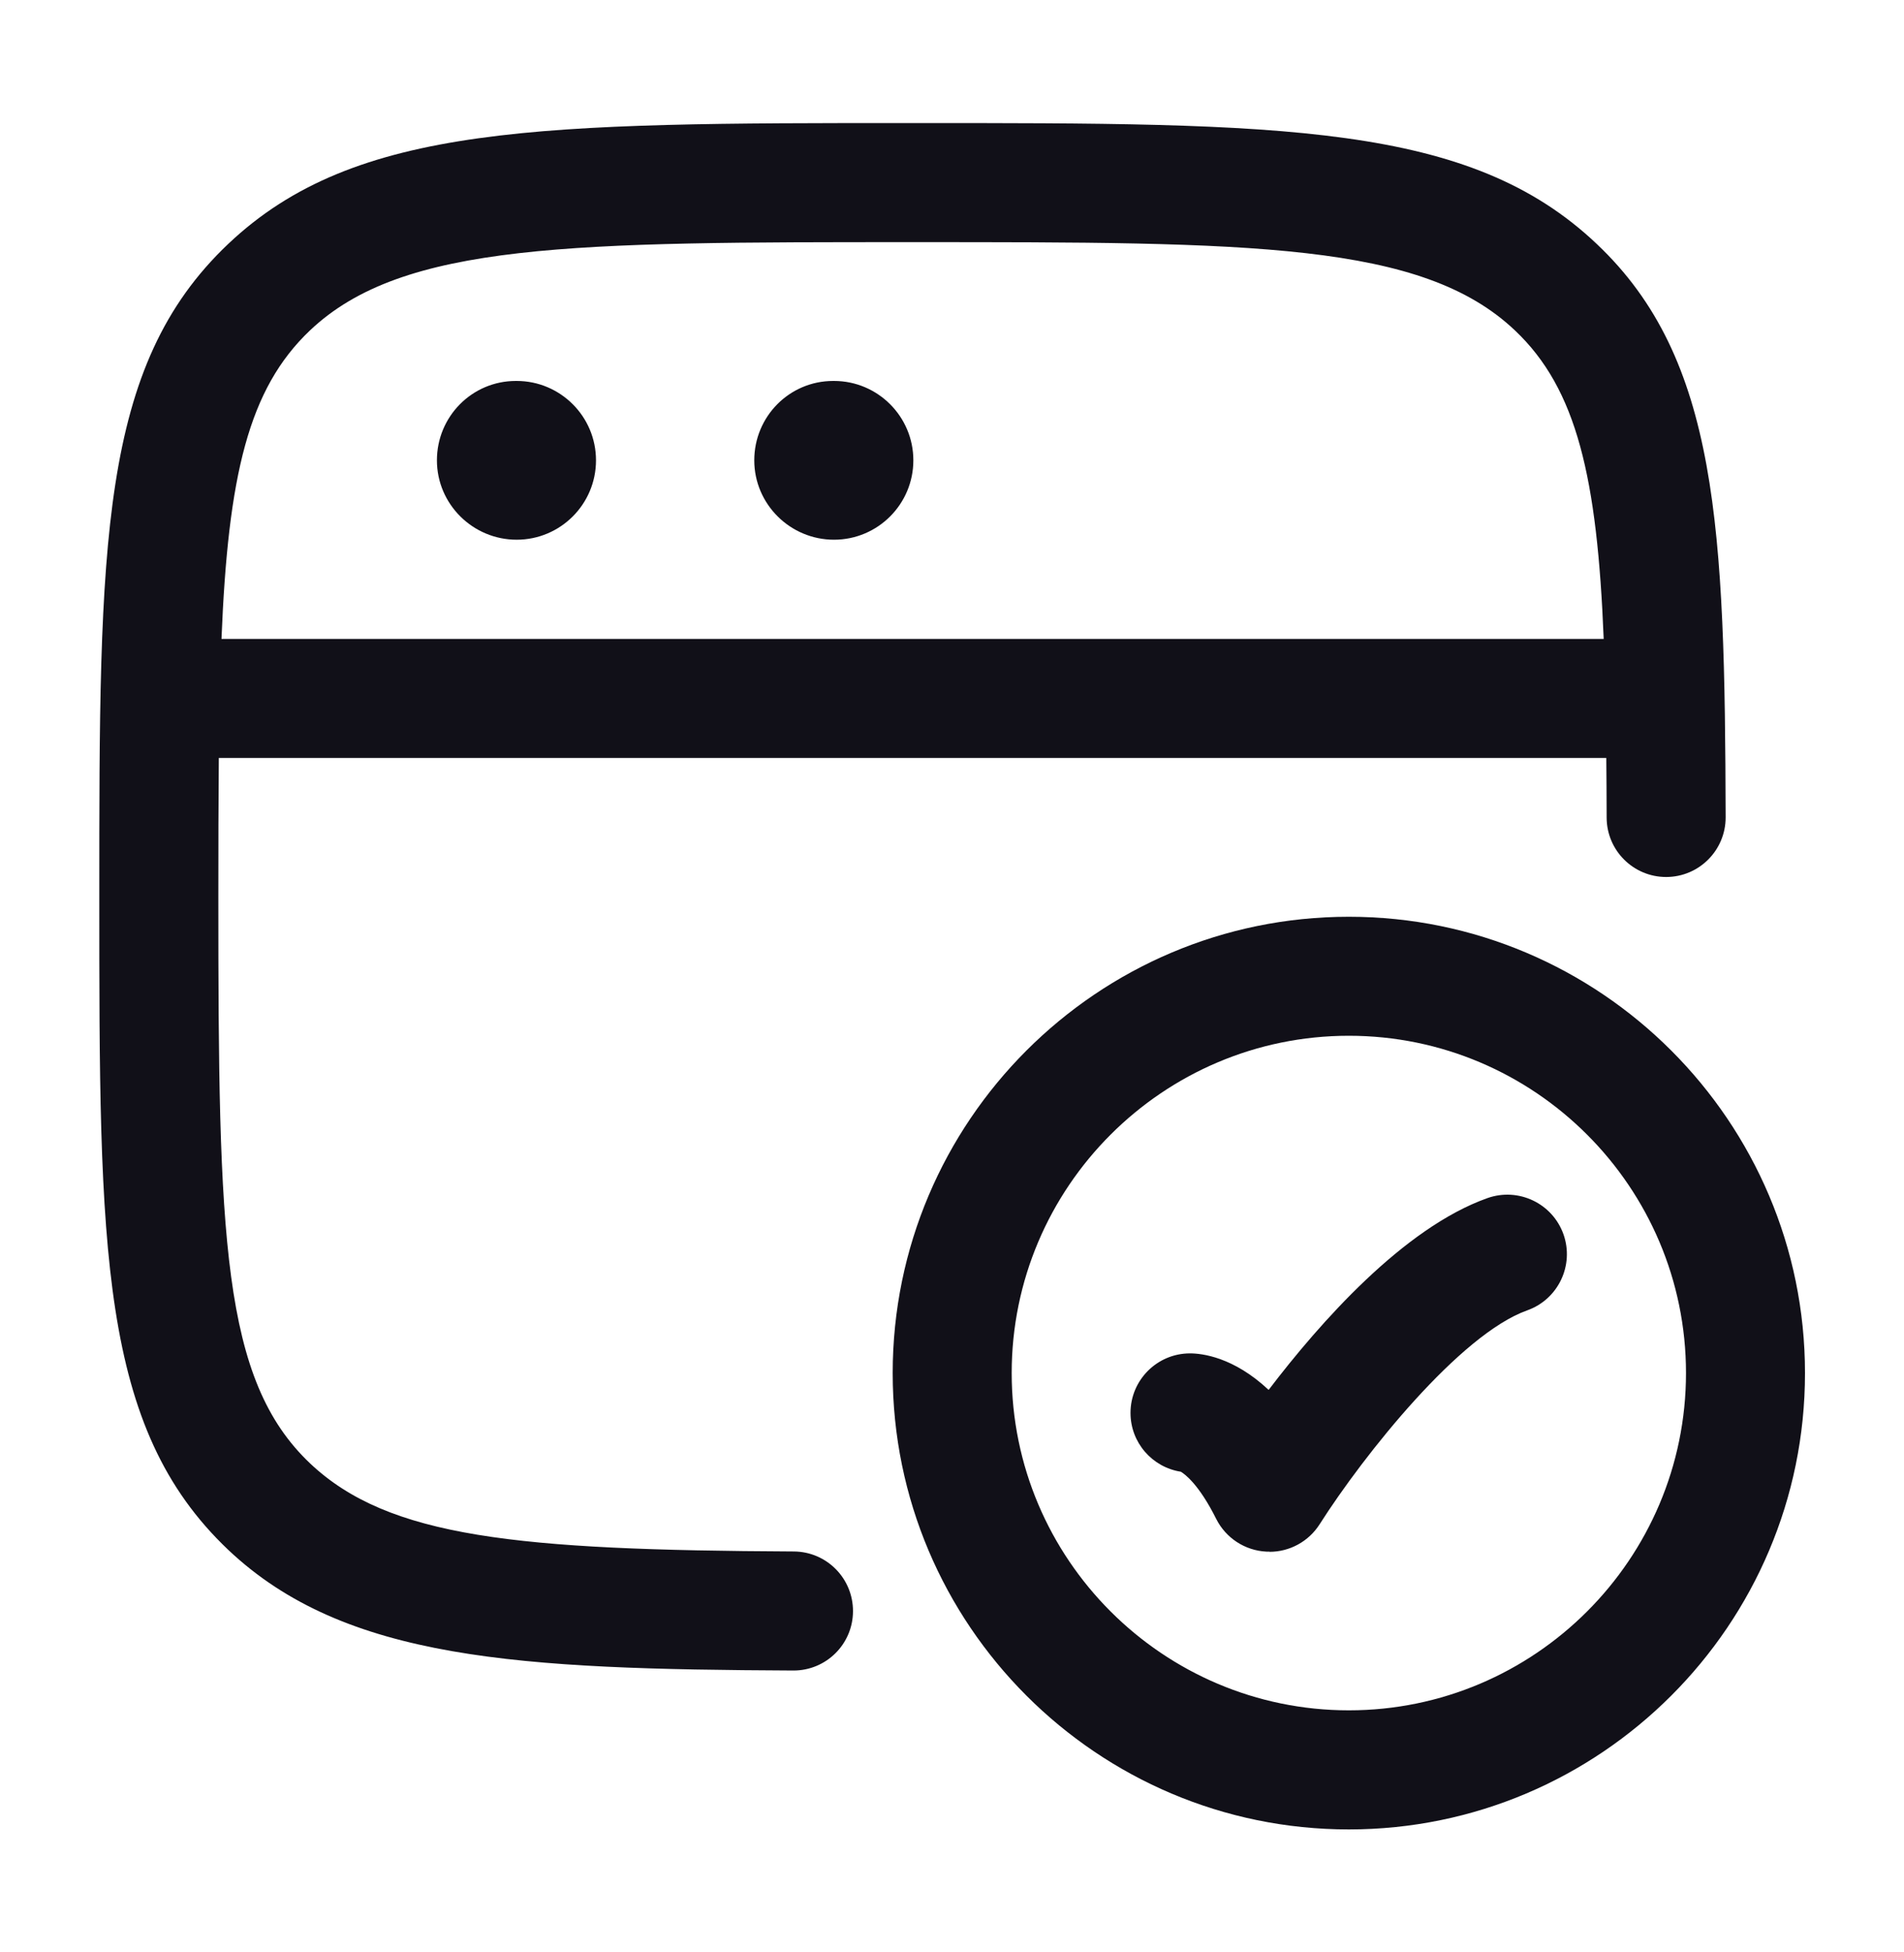 <svg xmlns="http://www.w3.org/2000/svg" width="40" viewBox="0 0 40 41" height="41" fill="none"><path fill-rule="evenodd" fill="#111018" d="m16.663 35.081h.007c.688 0 1.247-.555 1.25-1.243.003-.692-.553-1.253-1.243-1.257-5.817-.028-8.513-.292-10.163-1.85-1.853-1.757-1.927-4.733-1.927-11.897 0-1.061.002-2.03.01-2.917h29.149c.004.401.006.819.007 1.253.002.69.562 1.247 1.25 1.247h.003c.69-.002 1.248-.563 1.247-1.253-.017-6.072-.152-9.625-2.707-12.04-2.678-2.54-6.588-2.54-14.377-2.54h-.033c-7.767 0-11.668.005-14.343 2.54-2.707 2.565-2.707 6.29-2.707 13.71s0 11.143 2.708 13.712c2.458 2.323 6.123 2.507 11.868 2.535zm17.028-21.663h-29.038c.139-3.43.565-5.253 1.86-6.48 1.955-1.853 5.532-1.853 12.657-1.853h0c7.125 0 10.701 0 12.658 1.855 1.303 1.232 1.727 3.101 1.863 6.478zm-7.086 19.167h.065v.003c.425 0 .823-.217 1.053-.578.938-1.472 2.952-3.993 4.363-4.493.65-.232.99-.947.76-1.597-.232-.65-.945-.99-1.597-.76-1.762.625-3.518 2.612-4.597 4.028-.738-.692-1.402-.767-1.652-.767-.69 0-1.25.56-1.25 1.25 0 .625.458 1.142 1.057 1.235.085.05.382.267.743.99.202.402.603.665 1.053.688zm1.732 5.833c-5.285 0-9.583-4.298-9.583-9.583s4.298-9.583 9.583-9.583 9.583 4.298 9.583 9.583-4.298 9.583-9.583 9.583zm0-16.667c-3.905 0-7.083 3.178-7.083 7.083s3.178 7.083 7.083 7.083 7.083-3.178 7.083-7.083-3.178-7.083-7.083-7.083zm-17.483-10.417c-.92 0-1.675-.747-1.675-1.667 0-.92.738-1.667 1.658-1.667h.017c.92 0 1.667.747 1.667 1.667 0 .92-.747 1.667-1.667 1.667zm4.992-1.667c0 .92.755 1.667 1.675 1.667s1.667-.747 1.667-1.667c0-.92-.747-1.667-1.667-1.667h-.017c-.92 0-1.658.747-1.658 1.667z" clip-rule="evenodd"></path></svg>